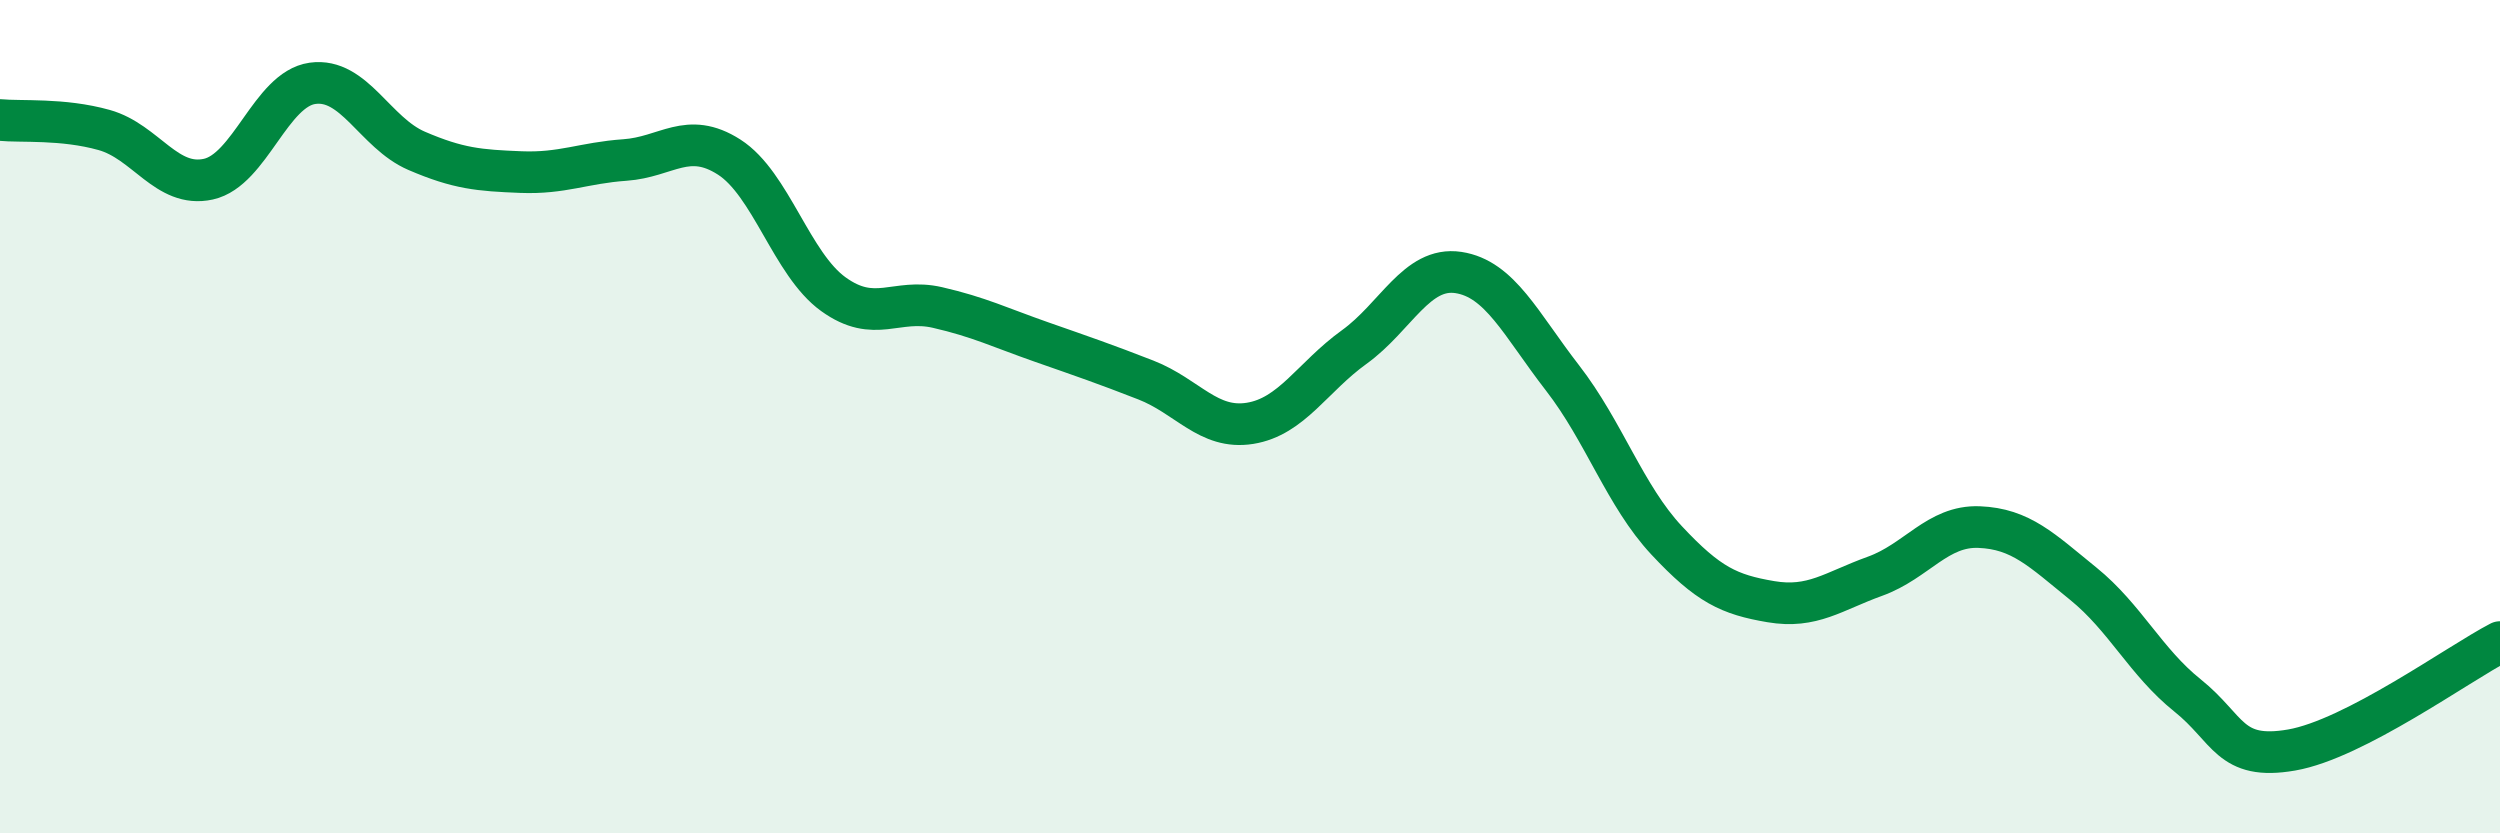 
    <svg width="60" height="20" viewBox="0 0 60 20" xmlns="http://www.w3.org/2000/svg">
      <path
        d="M 0,2.88 C 0.5,2.93 1.5,2.84 2.5,3.12 C 3.5,3.4 4,4.52 5,4.3 C 6,4.08 6.5,2.14 7.5,2 C 8.5,1.86 9,3.19 10,3.62 C 11,4.05 11.5,4.09 12.5,4.13 C 13.5,4.17 14,3.91 15,3.84 C 16,3.77 16.5,3.13 17.5,3.77 C 18.5,4.41 19,6.34 20,7.06 C 21,7.78 21.5,7.15 22.5,7.38 C 23.5,7.61 24,7.86 25,8.21 C 26,8.56 26.5,8.73 27.5,9.12 C 28.5,9.51 29,10.32 30,10.16 C 31,10 31.5,9.05 32.5,8.33 C 33.5,7.61 34,6.39 35,6.54 C 36,6.69 36.5,7.78 37.5,9.07 C 38.5,10.36 39,11.9 40,12.97 C 41,14.04 41.5,14.27 42.5,14.44 C 43.5,14.61 44,14.19 45,13.83 C 46,13.47 46.5,12.61 47.5,12.65 C 48.5,12.69 49,13.2 50,14.01 C 51,14.82 51.5,15.89 52.5,16.69 C 53.5,17.49 53.5,18.26 55,18 C 56.5,17.74 59,15.93 60,15.41L60 20L0 20Z"
        fill="#008740"
        opacity="0.1"
        stroke-linecap="round"
        stroke-linejoin="round"
      />
      <path
        d="M 0,2.88 C 0.5,2.93 1.5,2.84 2.5,3.12 C 3.5,3.4 4,4.52 5,4.3 C 6,4.08 6.5,2.14 7.5,2 C 8.5,1.86 9,3.19 10,3.62 C 11,4.05 11.5,4.09 12.5,4.13 C 13.5,4.17 14,3.91 15,3.84 C 16,3.77 16.5,3.13 17.5,3.77 C 18.5,4.41 19,6.34 20,7.06 C 21,7.78 21.5,7.15 22.5,7.38 C 23.5,7.61 24,7.86 25,8.21 C 26,8.56 26.5,8.73 27.5,9.12 C 28.5,9.51 29,10.32 30,10.16 C 31,10 31.5,9.05 32.5,8.33 C 33.5,7.61 34,6.39 35,6.54 C 36,6.69 36.5,7.78 37.5,9.07 C 38.5,10.36 39,11.9 40,12.97 C 41,14.04 41.5,14.27 42.5,14.44 C 43.5,14.61 44,14.19 45,13.83 C 46,13.47 46.5,12.61 47.5,12.65 C 48.5,12.69 49,13.2 50,14.01 C 51,14.82 51.5,15.89 52.5,16.69 C 53.5,17.49 53.5,18.26 55,18 C 56.5,17.74 59,15.93 60,15.41"
        stroke="#008740"
        stroke-width="1"
        fill="none"
        stroke-linecap="round"
        stroke-linejoin="round"
      />
    </svg>
  